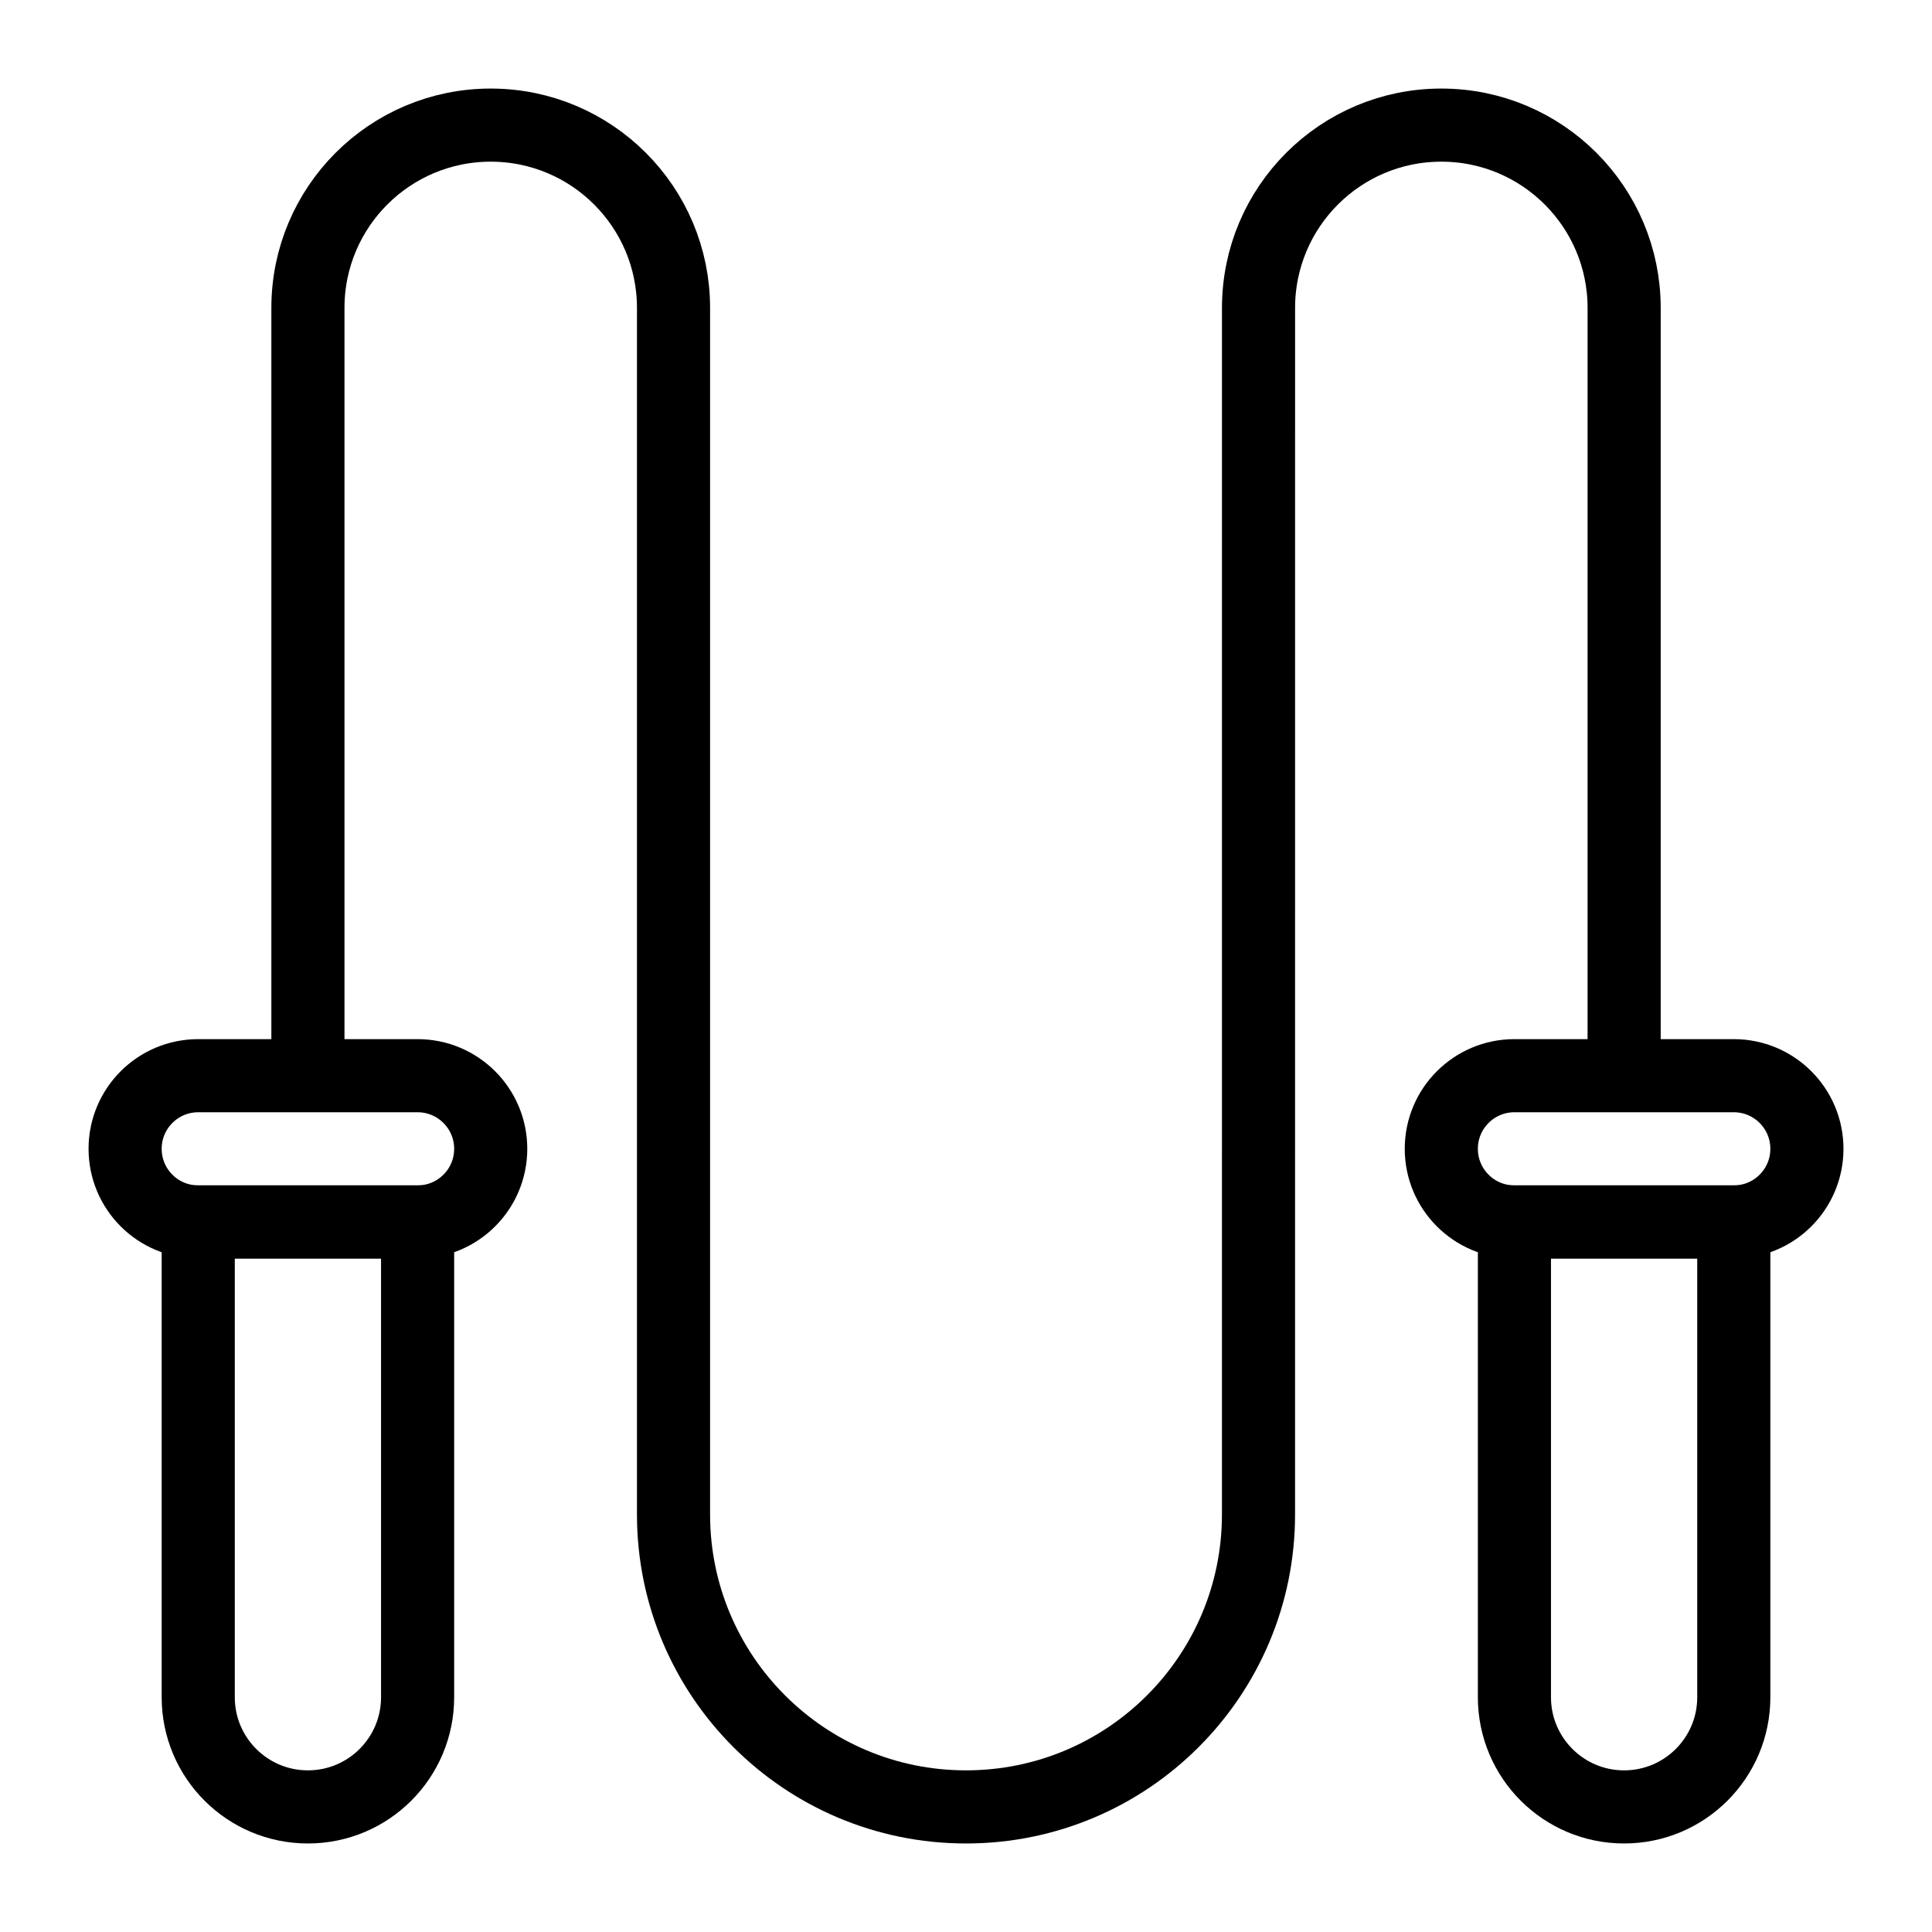 <?xml version="1.0" encoding="UTF-8"?>
<!-- Uploaded to: SVG Repo, www.svgrepo.com, Generator: SVG Repo Mixer Tools -->
<svg width="800px" height="800px" version="1.1" viewBox="144 144 512 512" xmlns="http://www.w3.org/2000/svg">
 <defs>
  <clipPath id="e">
   <path d="m148.09 155h400.91v496.9h-400.91z"/>
  </clipPath>
  <clipPath id="d">
   <path d="m148.09 193h380.91v458.9h-380.91z"/>
  </clipPath>
  <clipPath id="c">
   <path d="m251 155h400.9v496.9h-400.9z"/>
  </clipPath>
  <clipPath id="b">
   <path d="m271 193h380.9v458.9h-380.9z"/>
  </clipPath>
  <clipPath id="a">
   <path d="m148.09 148.09h503.81v503.81h-503.81z"/>
  </clipPath>
 </defs>
 <g>
  <g clip-path="url(#e)">
   <path transform="matrix(9.689 0 0 9.689 148.09 148.09)" d="m11 29h-6c-1.105 0-2 0.895-2 2s0.895 2 2 2h6c1.104 0 2-0.895 2-2-4.03e-4 -1.105-0.896-2-2.001-2z" fill="none" stroke="#000000" stroke-miterlimit="10" stroke-width="2"/>
  </g>
  <g clip-path="url(#d)">
   <path transform="matrix(9.689 0 0 9.689 148.09 148.09)" d="m5 33v13c0 1.657 1.343 3 3 3 1.657 0 3-1.343 3-3v-13z" fill="none" stroke="#000000" stroke-miterlimit="10" stroke-width="2"/>
  </g>
  <g clip-path="url(#c)">
   <path transform="matrix(9.689 0 0 9.689 148.09 148.09)" d="m47 29h-6c-1.105 0-2 0.895-2 2s0.895 2 2 2h6c1.104 0 2-0.895 2-2-4.03e-4 -1.105-0.896-2-2-2z" fill="none" stroke="#000000" stroke-miterlimit="10" stroke-width="2"/>
  </g>
  <g clip-path="url(#b)">
   <path transform="matrix(9.689 0 0 9.689 148.09 148.09)" d="m41 33v13c0 1.657 1.343 3 3 3 1.657 0 3-1.343 3-3v-13z" fill="none" stroke="#000000" stroke-miterlimit="10" stroke-width="2"/>
  </g>
  <g clip-path="url(#a)">
   <path transform="matrix(9.689 0 0 9.689 148.09 148.09)" d="m8 29v-21c0-2.761 2.238-5 5-5 2.761 0 5 2.238 5 5v33c0 4.418 3.582 8 8 8 4.418 0 8-3.582 8-8l8.07e-4 -33c0-2.761 2.238-5 5-5s5 2.238 5 5v21" fill="none" stroke="#000000" stroke-miterlimit="10" stroke-width="2"/>
  </g>
 </g>
</svg>